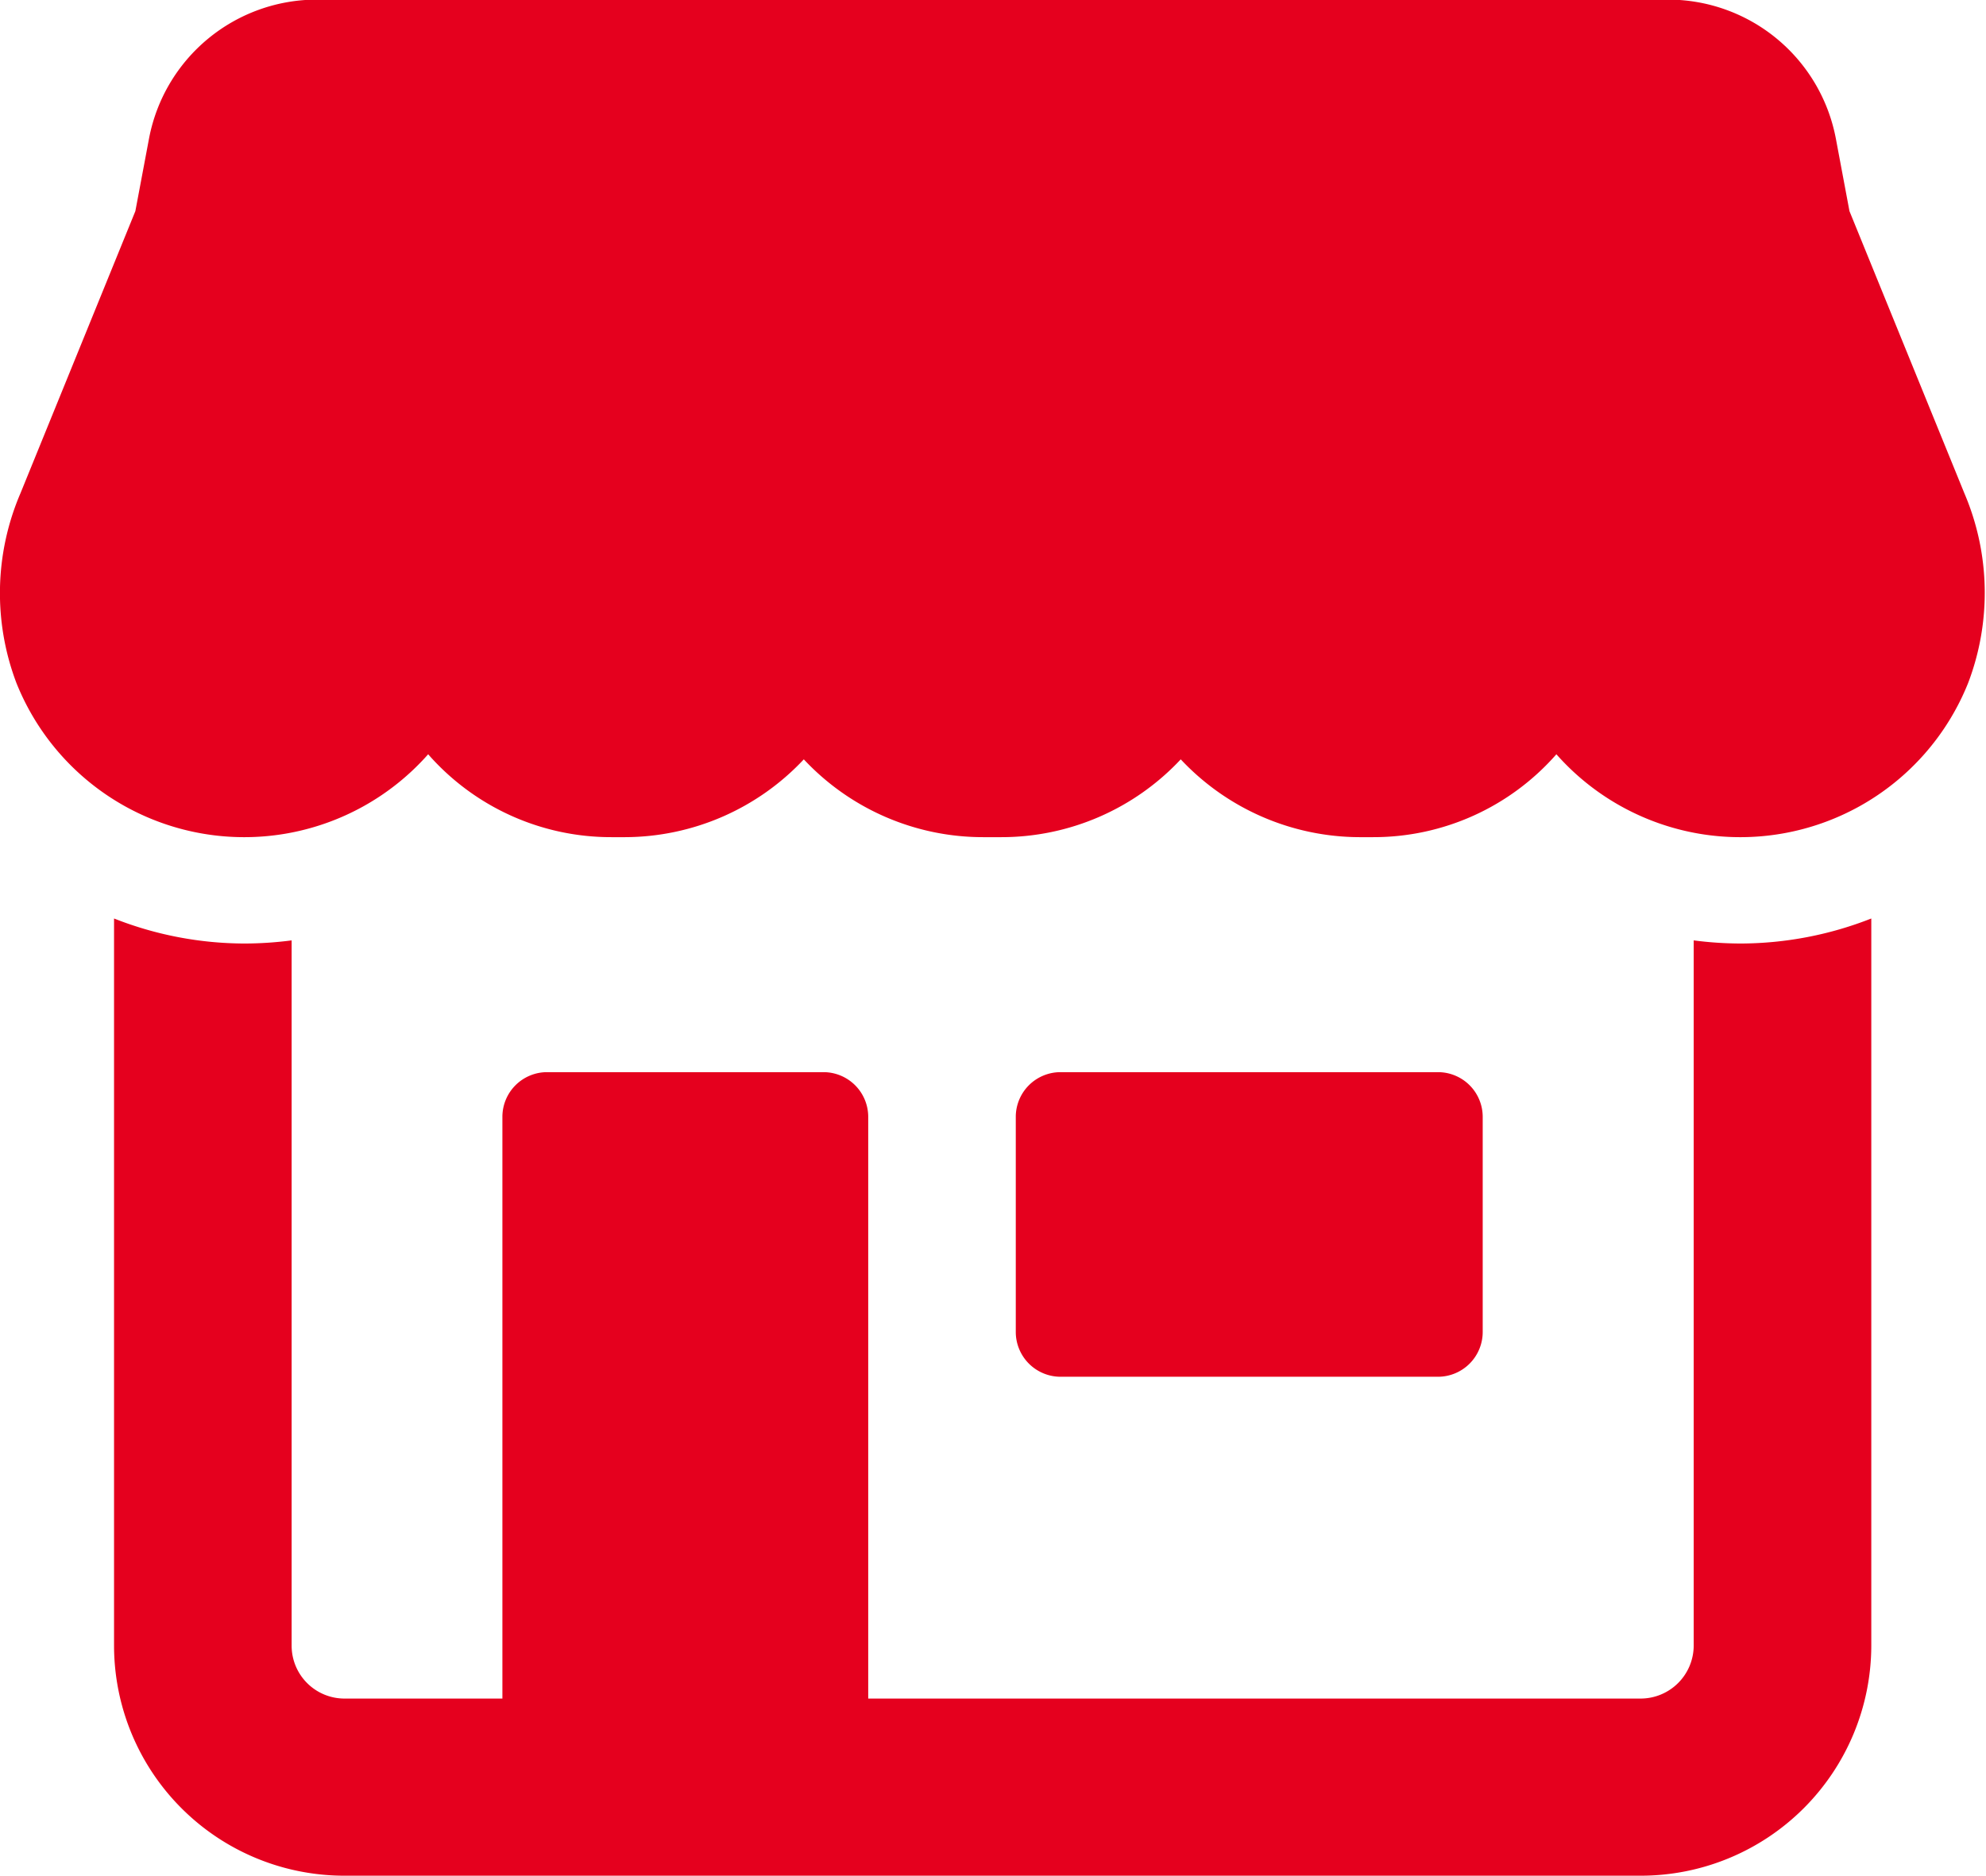 <svg xmlns="http://www.w3.org/2000/svg" width="50.781" height="47.97" viewBox="0 0 50.781 47.97">
  <defs>
    <style>
      .cls-1 {
        fill: #e5001e;
        fill-rule: evenodd;
      }
    </style>
  </defs>
  <path id="icon--shop.svg" class="cls-1" d="M348.307,4491.08v18.04a1.358,1.358,0,0,1-1.361,1.35H327.2v-14.88a1.144,1.144,0,0,0-1.148-1.14h-7.059a1.143,1.143,0,0,0-1.147,1.14v14.88h-4.027a1.352,1.352,0,0,1-1.362-1.35v-18.04a9.415,9.415,0,0,1-1.2.08,9.122,9.122,0,0,1-3.341-.64v18.6a5.889,5.889,0,0,0,5.9,5.88h33.132a5.894,5.894,0,0,0,5.9-5.88v-18.6a9.169,9.169,0,0,1-3.35.64A9.4,9.4,0,0,1,348.307,4491.08Zm6.923-11.43-2.94-7.22-0.349-1.86a4.367,4.367,0,0,0-4.3-3.55H313.111a4.367,4.367,0,0,0-4.3,3.55l-0.35,1.86-2.94,7.22a6.477,6.477,0,0,0-.1,4.85,6.275,6.275,0,0,0,10.527,1.82,6.219,6.219,0,0,0,4.692,2.12h0.347a6.288,6.288,0,0,0,4.566-1.99,6.274,6.274,0,0,0,4.586,1.99h0.465a6.274,6.274,0,0,0,4.587-1.99,6.29,6.29,0,0,0,4.567,1.99h0.346a6.217,6.217,0,0,0,4.692-2.12,6.275,6.275,0,0,0,10.527-1.82A6.477,6.477,0,0,0,355.23,4479.65Zm-13.465,22.59a1.145,1.145,0,0,0,1.147-1.15v-5.5a1.143,1.143,0,0,0-1.147-1.14h-9.644a1.144,1.144,0,0,0-1.148,1.14v5.5a1.146,1.146,0,0,0,1.148,1.15h9.644Z" transform="translate(-305 -4467.03)"/>
</svg>
